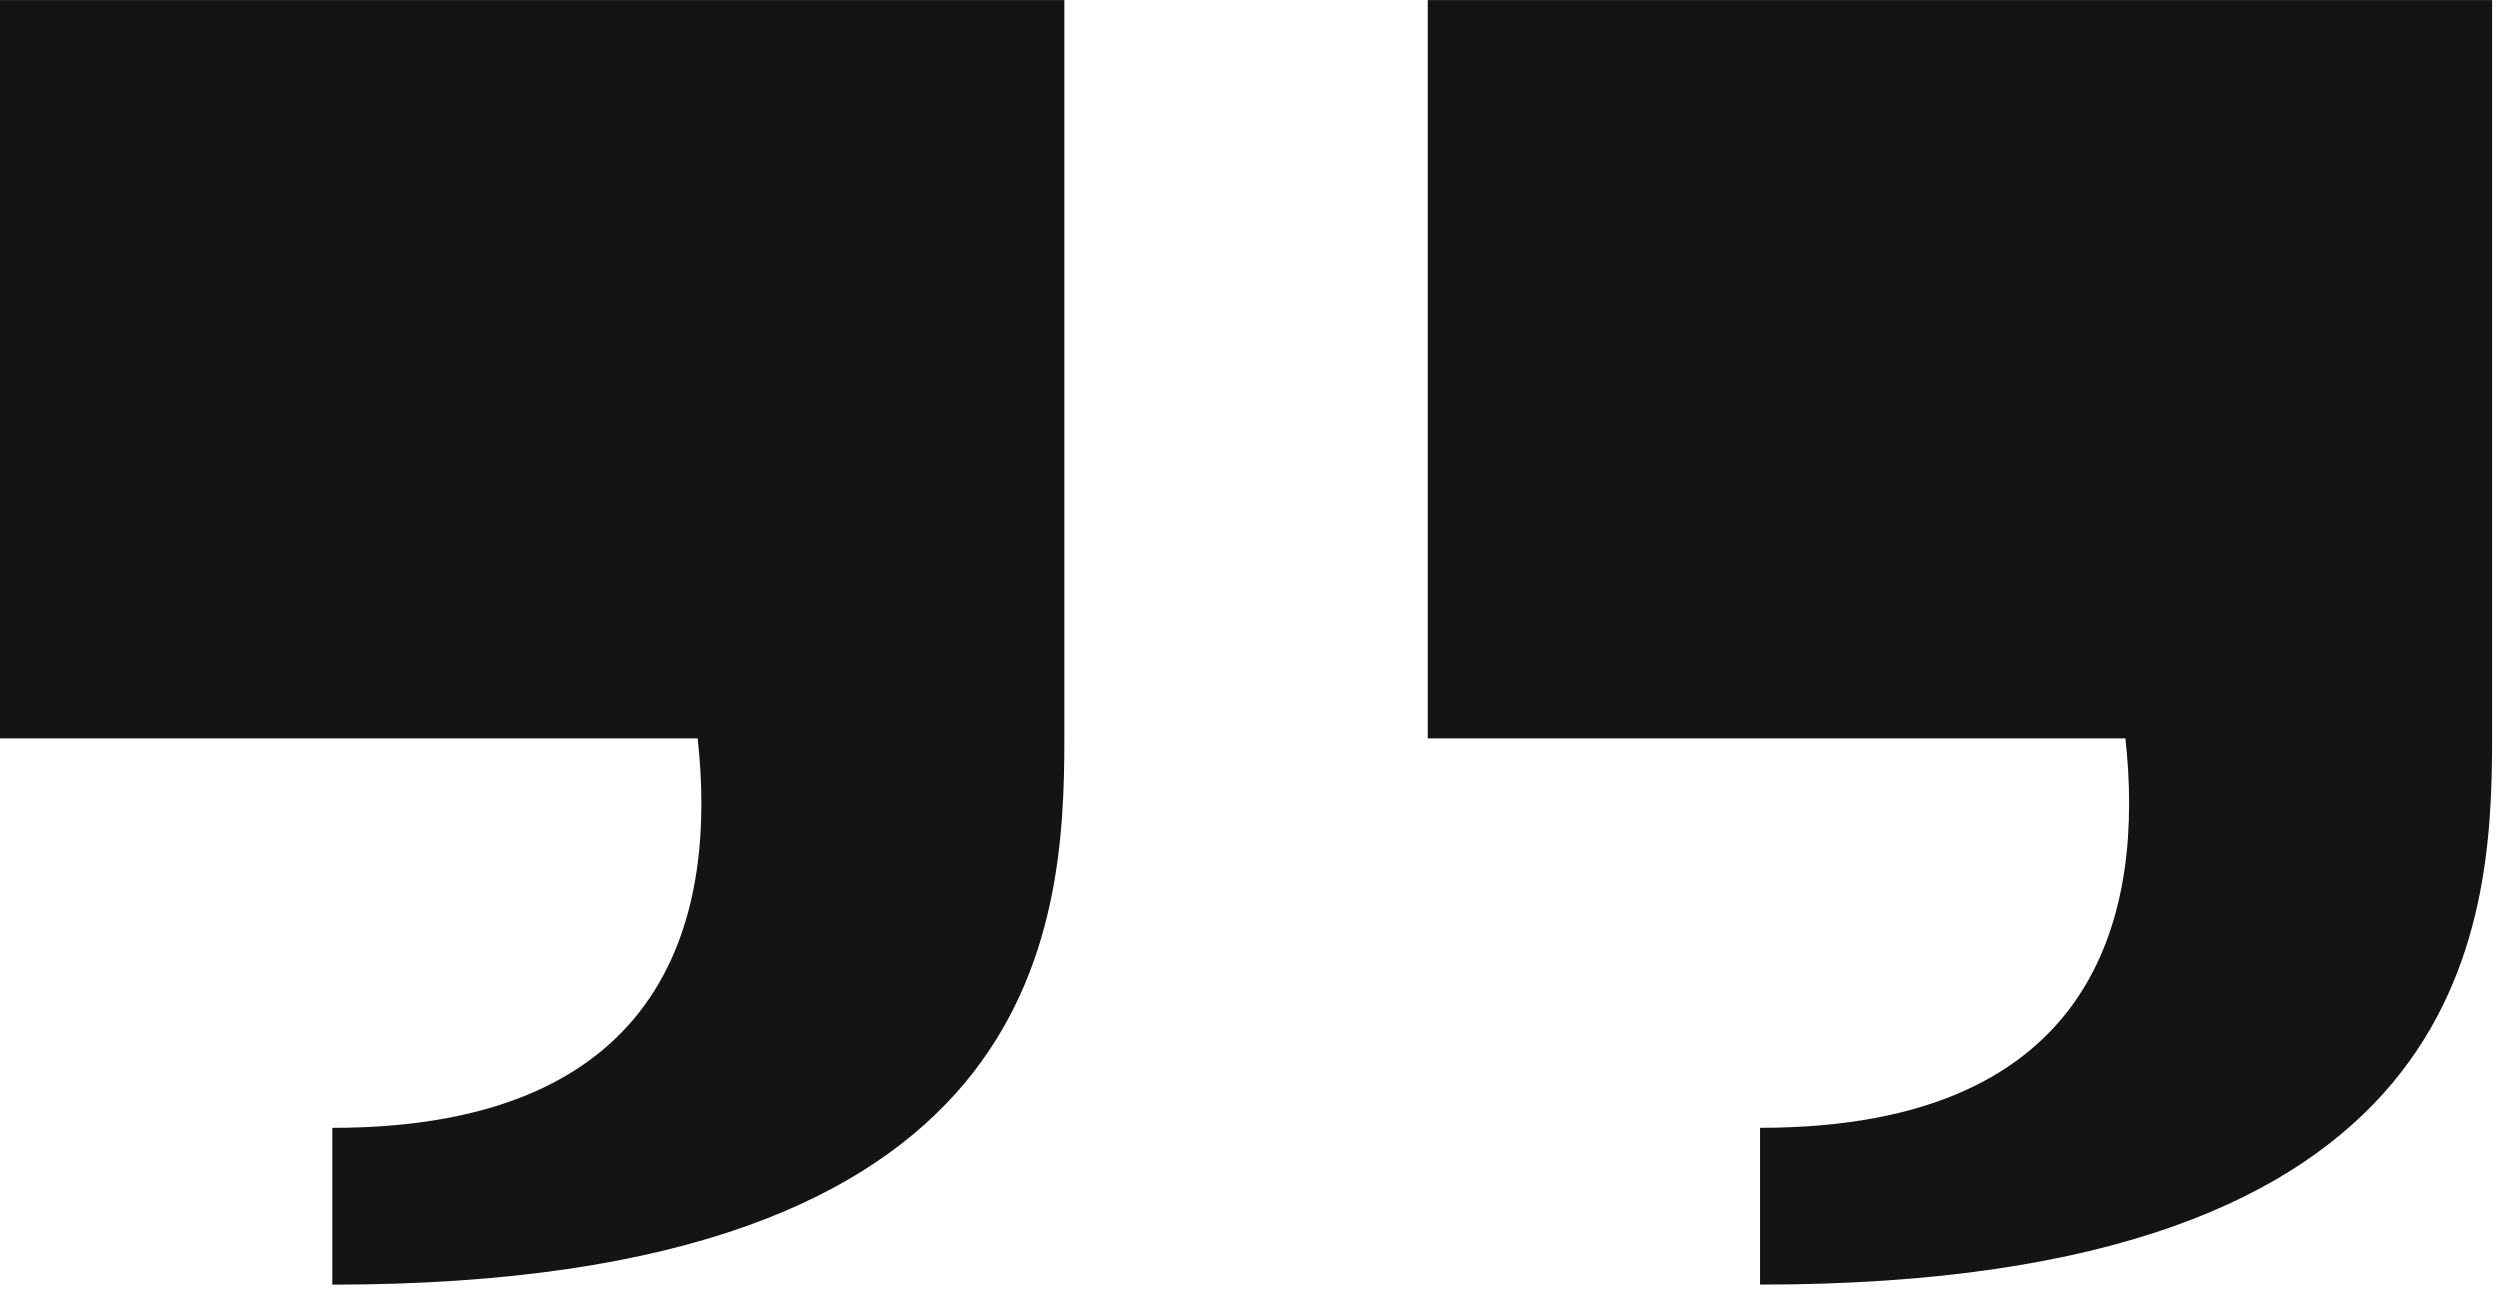<?xml version="1.0" encoding="UTF-8"?> <svg xmlns="http://www.w3.org/2000/svg" width="63" height="33" viewBox="0 0 63 33" fill="none"><path d="M0 18.608L17.581 18.608C18.057 22.917 16.98 28.422 8.374 28.422L8.374 32.373C26.272 32.373 26.822 23.417 26.822 18.608L26.822 0.002L0 0.002L0 18.608Z" fill="#151414"></path><path d="M35.979 18.607L53.56 18.607C54.035 22.916 52.958 28.421 44.353 28.421L44.353 32.372C62.251 32.372 62.801 23.416 62.801 18.607L62.801 0.001L35.979 0.001L35.979 18.607Z" fill="#151414"></path></svg> 